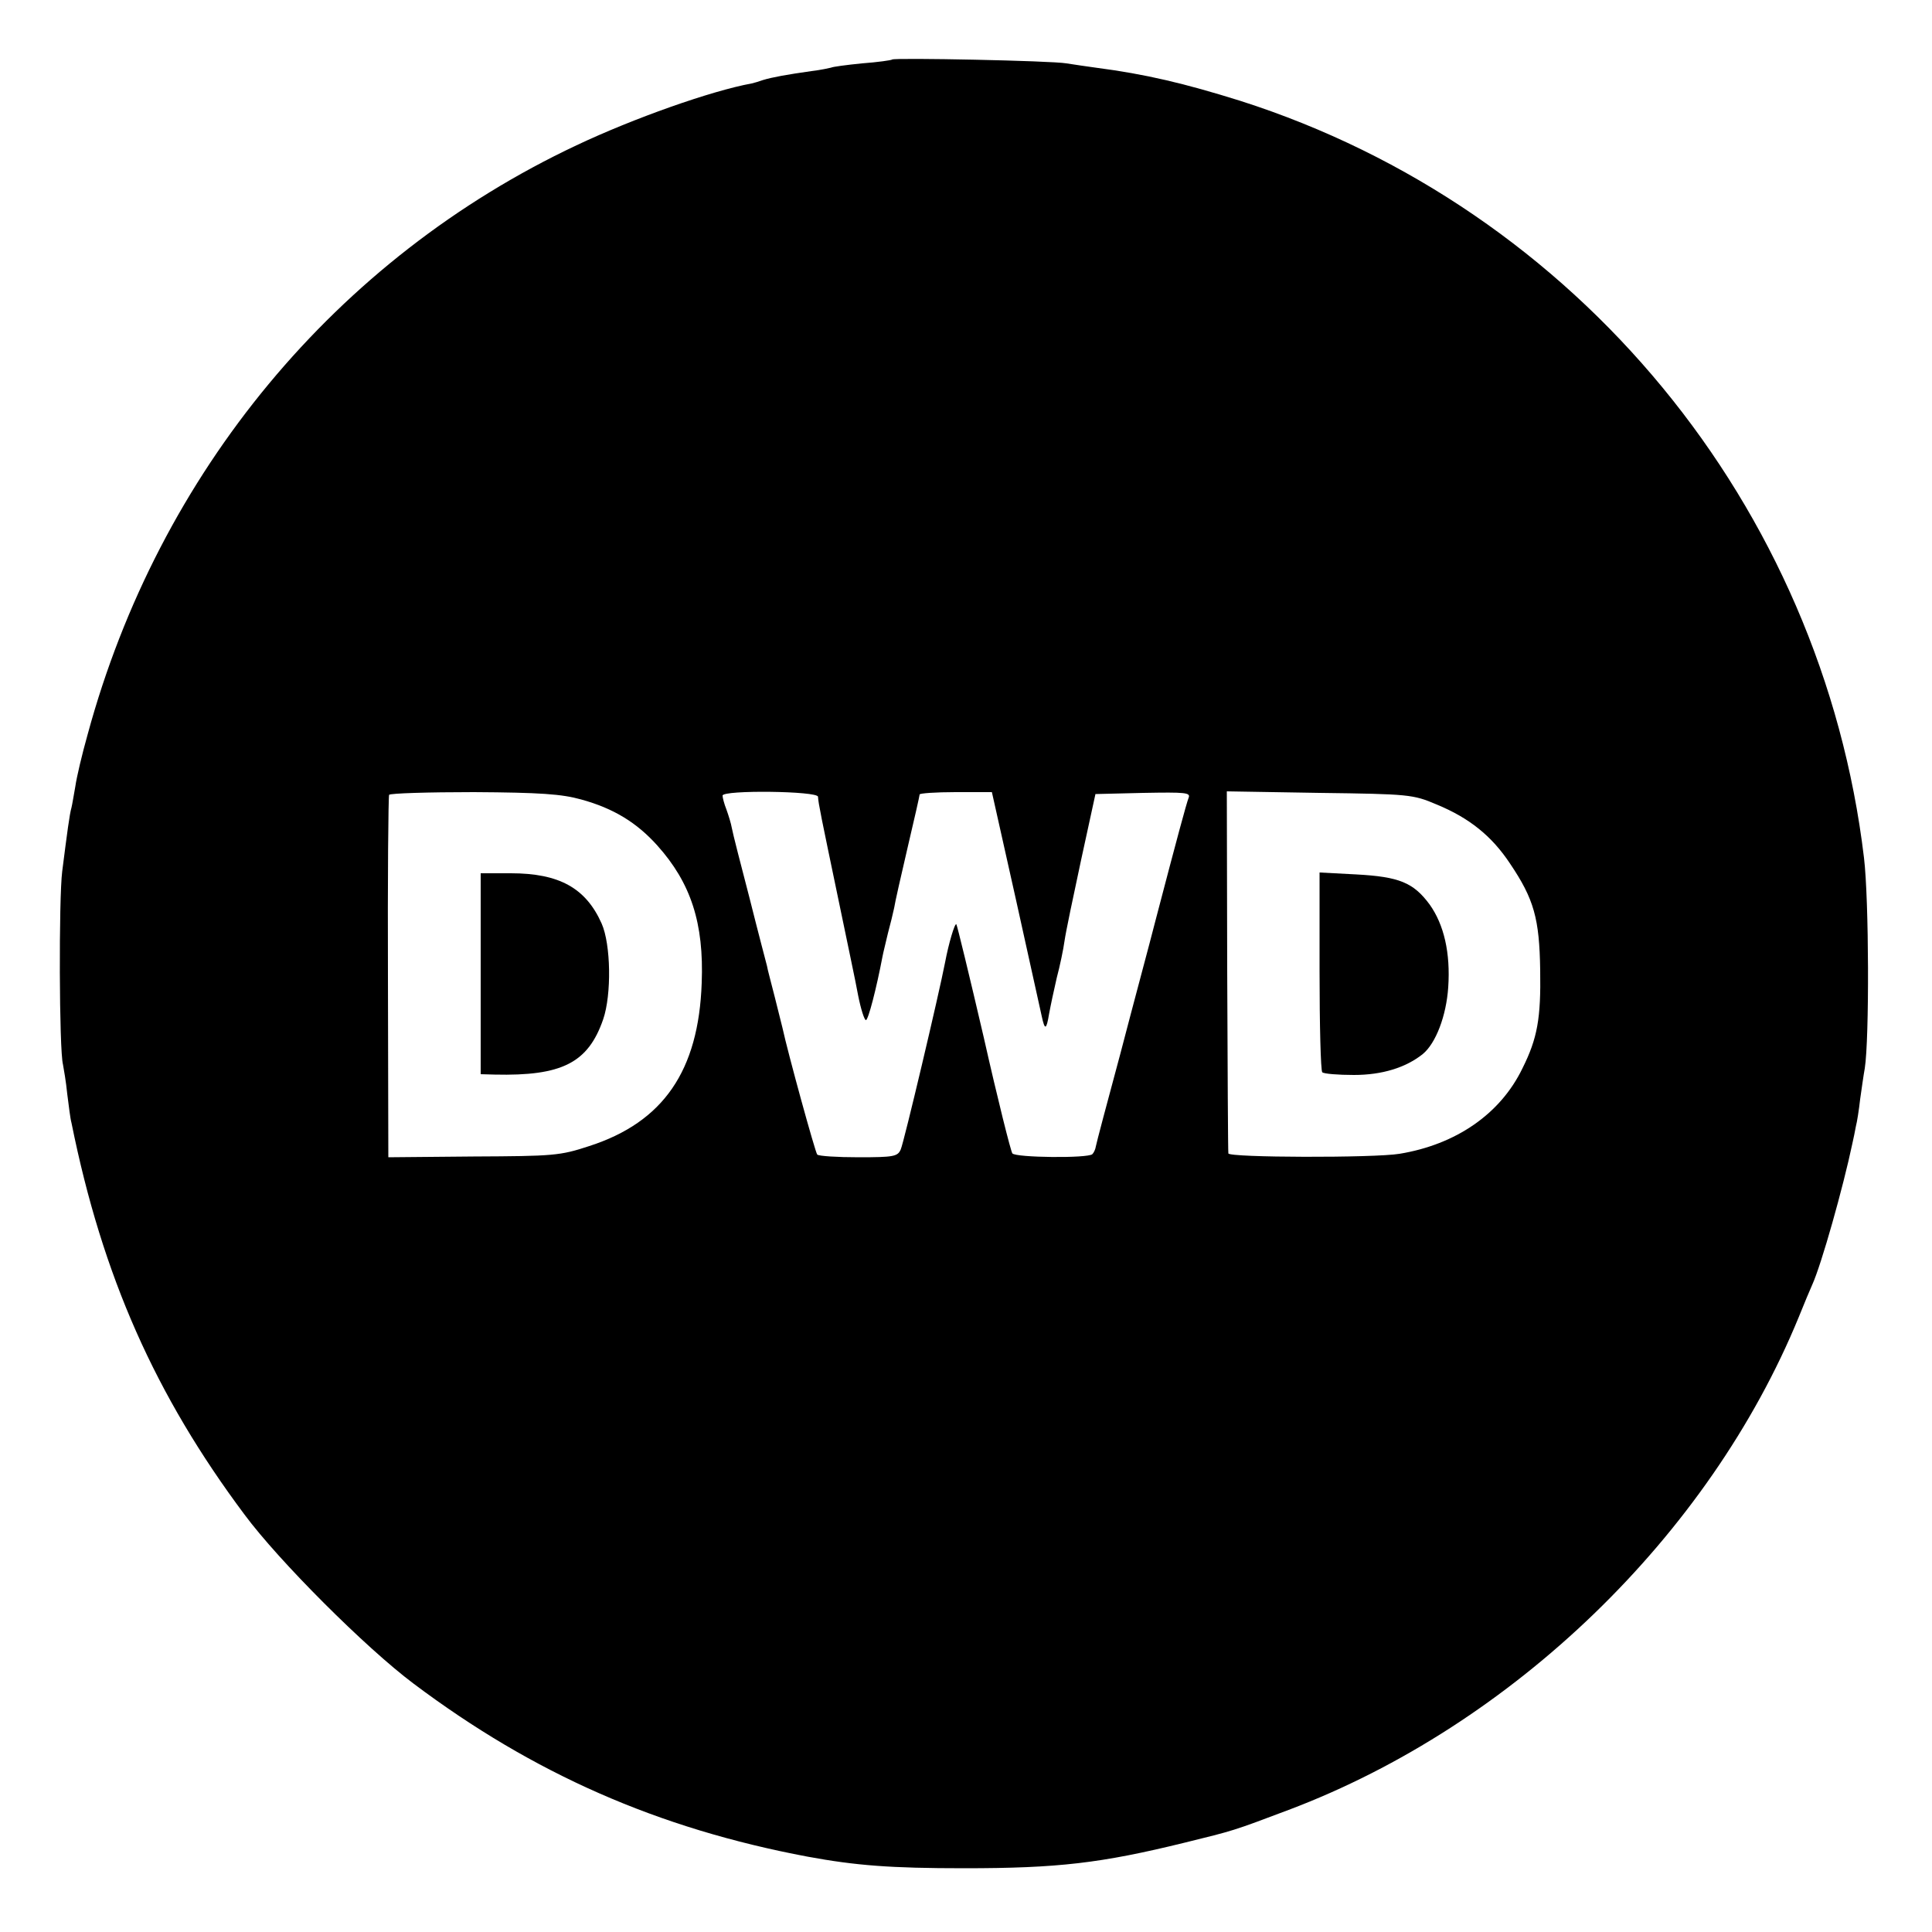 <?xml version="1.0" standalone="no"?>
<!DOCTYPE svg PUBLIC "-//W3C//DTD SVG 20010904//EN"
 "http://www.w3.org/TR/2001/REC-SVG-20010904/DTD/svg10.dtd">
<svg version="1.0" xmlns="http://www.w3.org/2000/svg"
 width="500pt" height="500pt" viewBox="0 0 500 500"
 preserveAspectRatio="xMidYMid meet">
<g transform="translate(0,500) scale(0.1,-0.1)"
fill="#000000" stroke="none">
<path d="M2309 4846 c-2 -2 -38 -7 -78 -10 -41 -4 -77 -9 -80 -11 -4 -1 -26
-6 -51 -9 -64 -9 -102 -16 -125 -23 -11 -4 -25 -8 -30 -9 -104 -19 -305 -90
-453 -160 -622 -293 -1081 -847 -1265 -1524 -15 -53 -29 -113 -32 -135 -4 -22
-8 -47 -10 -55 -5 -17 -11 -63 -24 -165 -9 -71 -8 -463 2 -500 2 -11 8 -45 11
-76 4 -31 8 -65 11 -75 80 -397 217 -705 448 -1014 89 -120 313 -344 437 -437
310 -233 632 -375 1020 -448 125 -23 215 -30 405 -30 243 0 354 13 570 66 130
32 124 30 270 85 580 219 1088 710 1320 1275 14 35 30 73 35 84 24 53 80 252
104 366 3 13 7 33 9 44 3 11 8 43 11 70 4 28 9 64 12 80 12 76 11 437 -2 545
-109 911 -743 1681 -1614 1959 -144 45 -244 69 -375 86 -22 3 -56 8 -75 11
-39 7 -445 15 -451 10z m-805 -1915 c84 -23 144 -60 197 -119 87 -97 121 -201
115 -356 -8 -227 -99 -360 -291 -422 -76 -25 -92 -26 -300 -27 l-220 -2 -1
465 c-1 256 1 469 3 473 3 4 101 7 219 7 172 -1 228 -5 278 -19z m613 7 c1
-18 8 -51 53 -267 21 -102 45 -214 51 -248 7 -35 16 -63 20 -63 6 0 27 81 43
165 2 11 9 38 14 60 6 22 13 51 16 65 2 14 18 84 35 157 17 72 31 134 31 137
0 3 42 6 93 6 l94 0 62 -277 c34 -153 64 -289 67 -303 8 -37 12 -36 19 6 4 22
13 64 20 94 8 30 17 73 20 95 3 22 23 117 43 210 l37 170 124 3 c109 2 123 1
117 -13 -6 -16 -29 -101 -85 -315 -16 -63 -58 -218 -91 -345 -34 -126 -63
-235 -64 -242 -1 -7 -5 -16 -9 -20 -12 -11 -198 -9 -207 2 -4 5 -38 140 -74
300 -37 159 -69 291 -71 293 -4 4 -20 -50 -29 -98 -16 -83 -107 -468 -115
-485 -8 -18 -18 -20 -109 -20 -55 0 -103 3 -107 7 -5 5 -76 263 -90 328 -2 8
-11 44 -20 80 -9 36 -19 72 -20 80 -2 8 -23 87 -45 175 -23 88 -44 170 -46
182 -2 12 -9 34 -14 48 -6 15 -10 31 -10 36 0 15 247 12 247 -3z m1601 -20
c85 -35 143 -82 190 -153 62 -92 76 -142 78 -276 2 -124 -7 -176 -46 -254 -57
-118 -172 -197 -318 -221 -66 -11 -442 -10 -443 1 -1 5 -2 219 -3 473 l-1 464
240 -4 c232 -3 242 -4 303 -30z"/>
<path d="M1244 2480 l0 -260 36 -1 c174 -4 242 30 281 143 22 64 20 194 -4
248 -41 92 -110 130 -235 130 l-78 0 0 -260z"/>
<path d="M3415 2487 c0 -140 3 -258 7 -262 4 -4 41 -7 82 -7 73 0 134 19 178
54 34 28 61 99 66 173 6 89 -11 162 -48 214 -42 57 -79 72 -190 78 l-95 5 0
-255z"/>
</g>
</svg>
